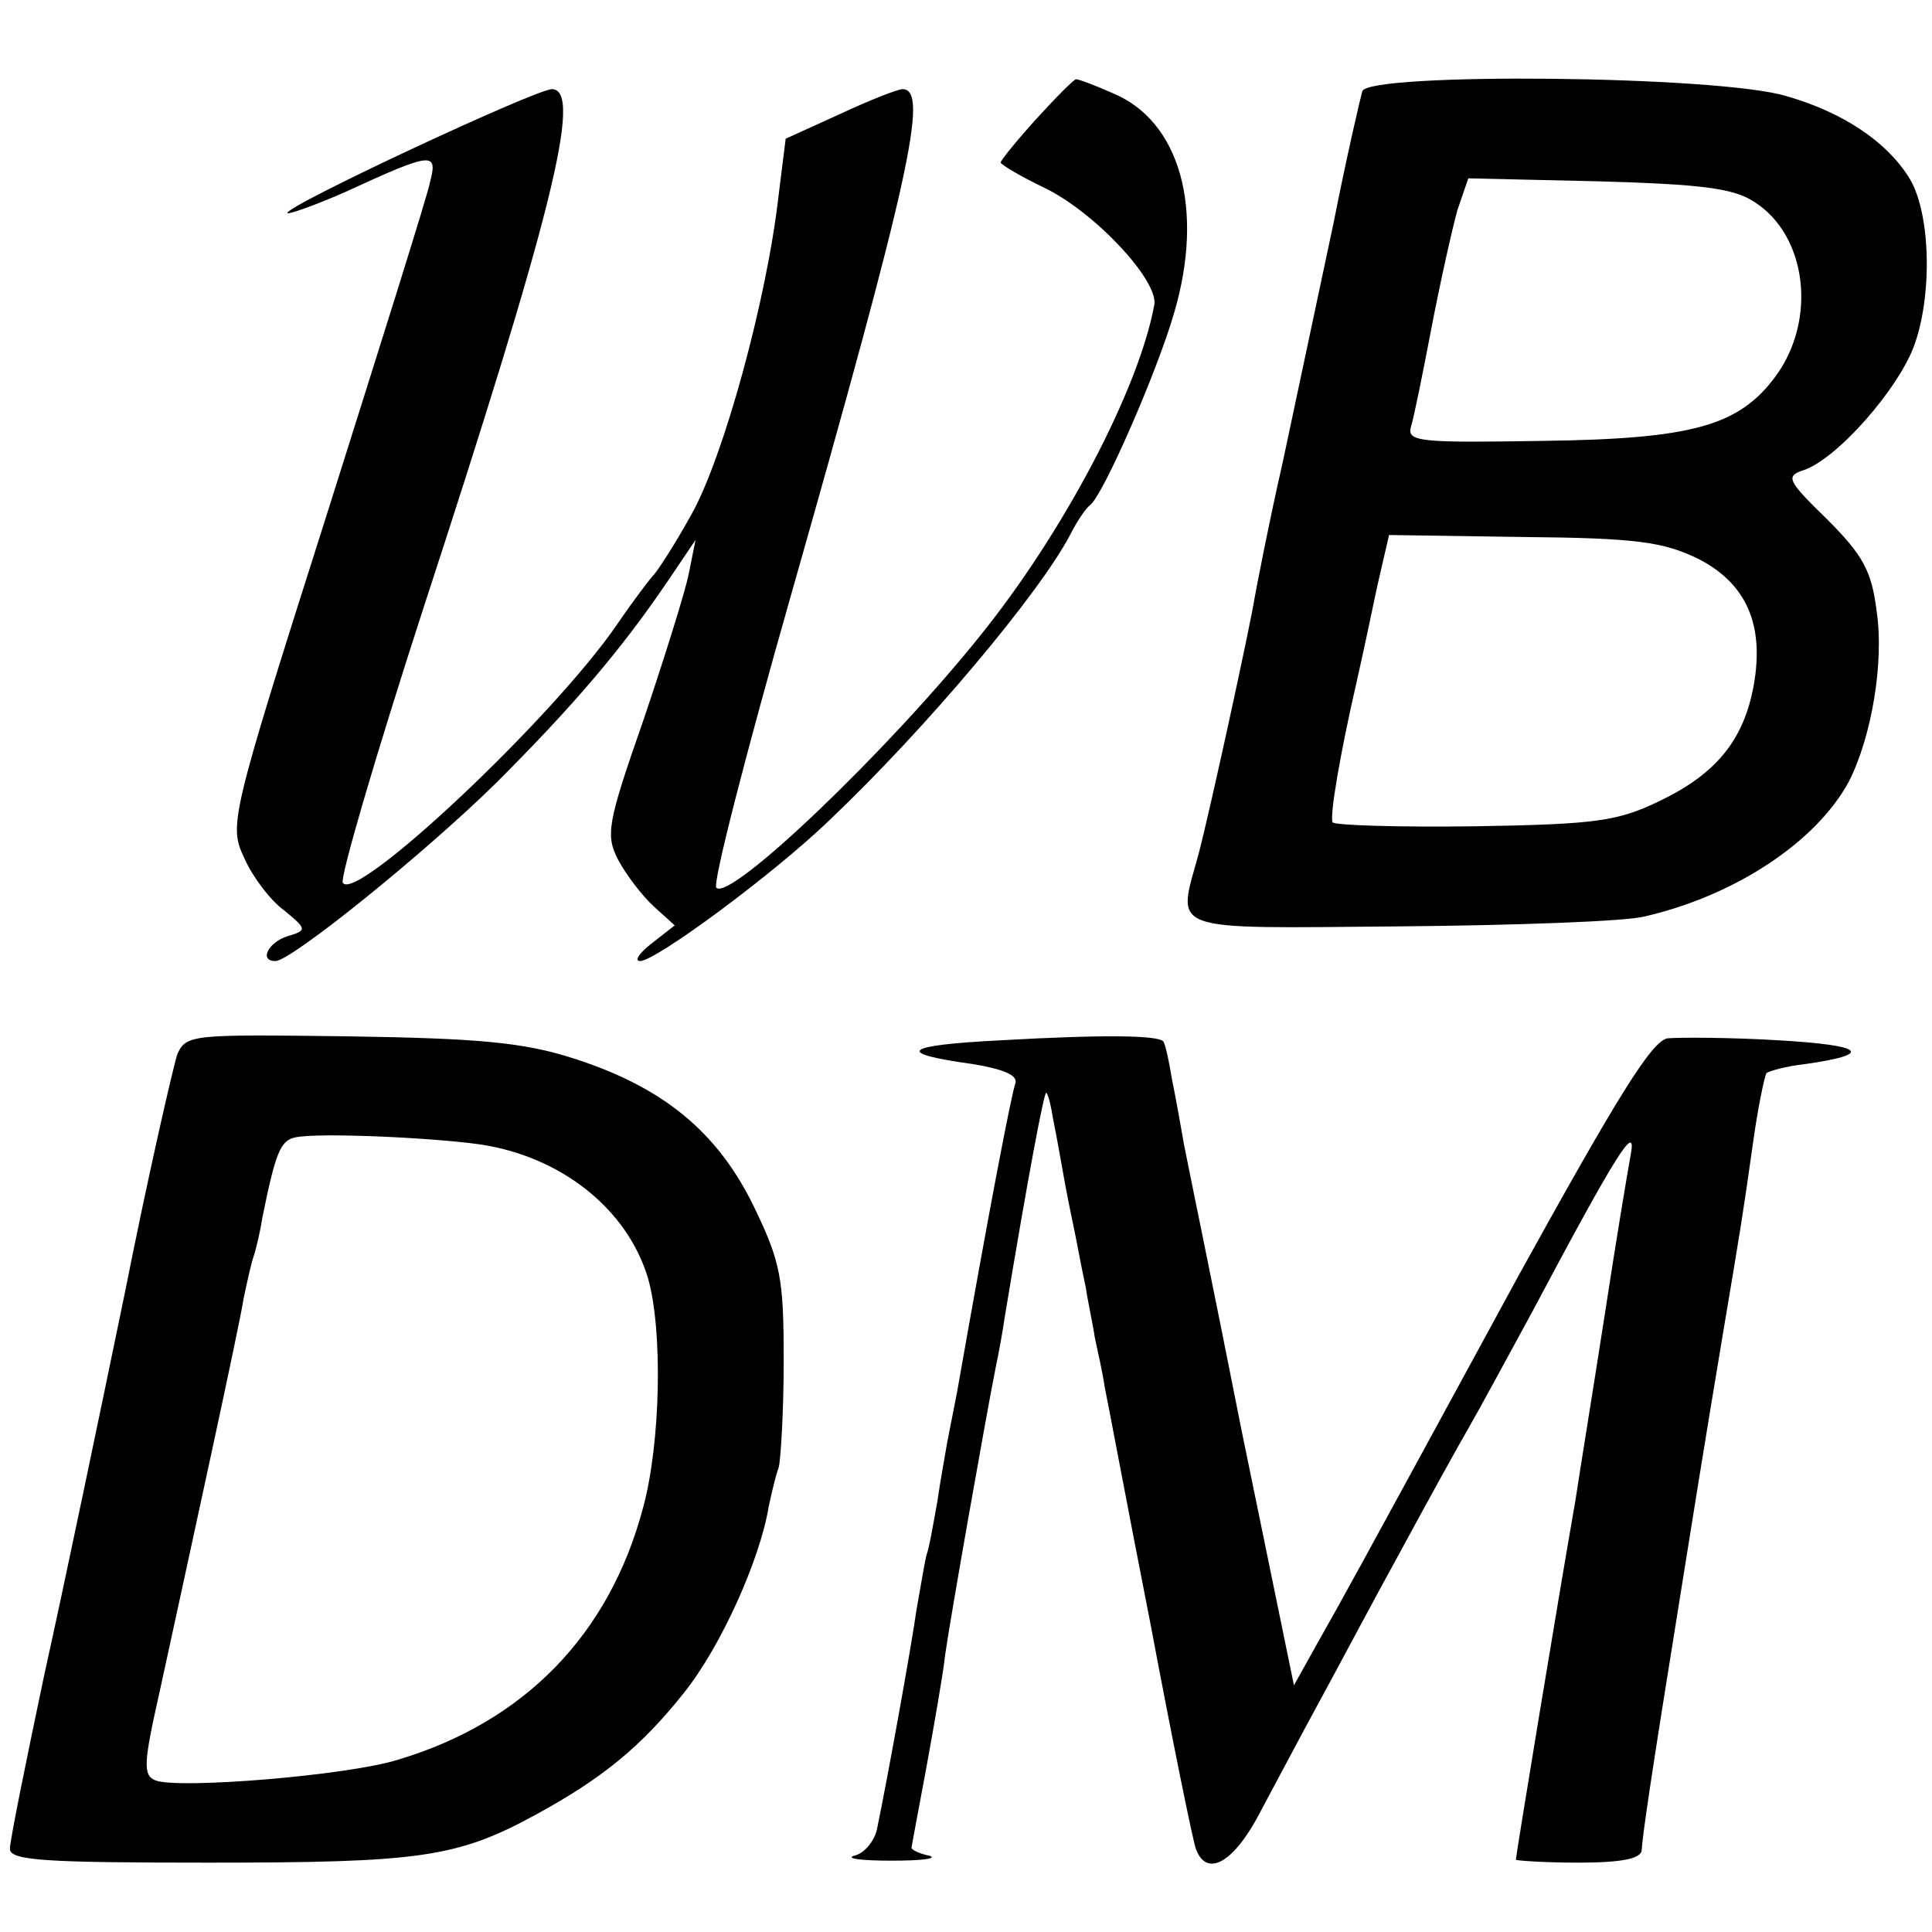 <?xml version="1.0" standalone="no"?>
<!DOCTYPE svg PUBLIC "-//W3C//DTD SVG 20010904//EN"
 "http://www.w3.org/TR/2001/REC-SVG-20010904/DTD/svg10.dtd">
<svg version="1.0" xmlns="http://www.w3.org/2000/svg"
 width="195pt" height="195pt" viewBox="0 0 195 195"
 preserveAspectRatio="xMidYMid meet">
<g transform="translate(0,195) scale(0.1,-0.1)"
fill="#000000" stroke="none">
<path d="M1046 1830 c-20 -22 -36 -42 -36 -44 0 -2 20 -14 45 -26 51 -25 115
-94 110 -118 -16 -86 -92 -230 -176 -334 -93 -116 -252 -268 -266 -254 -4 4
30 136 75 294 120 422 140 512 113 512 -5 0 -33 -11 -63 -25 l-55 -25 -7 -56
c-12 -107 -56 -266 -88 -323 -17 -31 -35 -58 -38 -61 -3 -3 -20 -25 -37 -50
-65 -95 -264 -282 -277 -261 -3 5 33 128 80 273 130 398 163 528 131 528 -16
0 -267 -117 -267 -125 0 -2 26 7 58 21 89 41 94 41 86 10 -3 -15 -51 -167
-105 -338 -98 -308 -98 -311 -82 -345 8 -18 26 -42 40 -52 23 -19 23 -20 3
-26 -19 -6 -29 -25 -12 -25 16 0 152 110 223 180 77 77 126 134 174 205 l27
40 -7 -35 c-4 -19 -25 -86 -46 -148 -36 -103 -38 -115 -25 -140 8 -15 24 -36
36 -47 l21 -19 -23 -18 c-13 -10 -18 -18 -12 -18 16 0 135 88 191 142 98 93
212 229 243 288 7 14 16 27 20 30 13 9 68 135 85 194 31 105 6 194 -62 222
-18 8 -34 14 -37 14 -2 0 -20 -18 -40 -40z"/>
<path d="M1375 1858 c-2 -7 -16 -67 -29 -133 -14 -66 -37 -174 -51 -240 -15
-66 -27 -129 -29 -140 -4 -26 -44 -210 -56 -256 -22 -81 -36 -76 203 -74 116
1 228 5 247 10 91 21 173 75 206 136 23 45 36 121 28 173 -5 40 -14 56 -50 92
-39 38 -42 43 -25 49 34 10 99 84 114 129 18 53 15 135 -7 168 -23 36 -67 65
-123 81 -69 21 -421 24 -428 5z m396 -112 c53 -34 63 -119 21 -176 -37 -50
-84 -63 -235 -65 -123 -2 -137 -1 -133 14 3 9 12 54 21 101 9 47 21 100 26
118 l11 32 131 -3 c105 -3 137 -7 158 -21z m-57 -360 c49 -25 67 -67 56 -128
-10 -55 -38 -89 -94 -116 -43 -21 -65 -24 -188 -26 -77 -1 -141 1 -143 4 -3 6
7 67 25 145 5 22 14 64 20 93 l12 52 135 -2 c115 -1 142 -5 177 -22z"/>
<path d="M179 886 c-4 -12 -29 -120 -53 -241 -25 -121 -61 -294 -81 -384 -19
-90 -35 -169 -35 -177 0 -12 36 -14 201 -14 212 0 250 5 329 48 68 37 107 69
150 123 37 46 77 134 86 189 3 14 7 31 10 39 2 8 5 56 5 108 0 83 -3 99 -30
155 -37 76 -92 121 -183 150 -50 16 -96 20 -226 22 -158 2 -164 2 -173 -18z
m305 -91 c82 -12 149 -65 170 -135 15 -52 13 -166 -5 -232 -34 -128 -120 -216
-247 -254 -50 -16 -222 -30 -245 -21 -13 5 -12 18 4 89 30 138 81 371 85 398
3 14 7 33 10 42 3 9 7 27 9 40 13 64 18 77 33 80 22 5 136 0 186 -7z"/>
<path d="M1010 900 c-99 -5 -108 -13 -28 -24 30 -5 45 -11 43 -19 -4 -10 -27
-130 -59 -312 -3 -16 -8 -40 -10 -51 -2 -12 -7 -39 -10 -60 -4 -22 -8 -46 -11
-54 -2 -8 -6 -33 -10 -55 -5 -36 -29 -169 -40 -222 -3 -12 -13 -24 -23 -26 -9
-3 8 -5 38 -5 30 0 47 2 38 5 -10 2 -18 6 -18 8 0 1 7 38 15 81 8 44 17 95 19
114 5 36 42 245 51 290 3 14 7 36 9 50 24 145 40 229 42 227 2 -1 5 -14 7 -27
3 -14 8 -43 12 -65 4 -22 10 -49 12 -60 2 -11 6 -31 9 -45 2 -14 7 -36 9 -50
3 -14 8 -36 10 -50 3 -14 23 -121 46 -238 22 -117 43 -220 46 -228 11 -30 39
-14 66 39 15 28 42 79 60 112 18 33 54 101 81 150 27 50 58 106 69 125 11 19
39 71 63 115 86 162 106 193 100 160 -3 -16 -15 -88 -26 -160 -11 -71 -25
-157 -30 -190 -17 -97 -60 -358 -60 -362 0 -1 29 -3 63 -3 44 0 64 4 64 13 1
15 8 65 39 257 31 194 33 203 44 270 16 95 19 113 29 184 5 37 12 70 14 73 3
2 20 7 39 9 70 10 60 19 -27 24 -49 3 -100 3 -112 2 -16 -3 -50 -58 -150 -239
-180 -331 -176 -323 -203 -371 l-24 -43 -53 258 c-28 142 -55 272 -58 288 -3
17 -8 46 -12 65 -3 19 -7 37 -9 39 -6 6 -58 7 -164 1z"/>
</g>
</svg>
